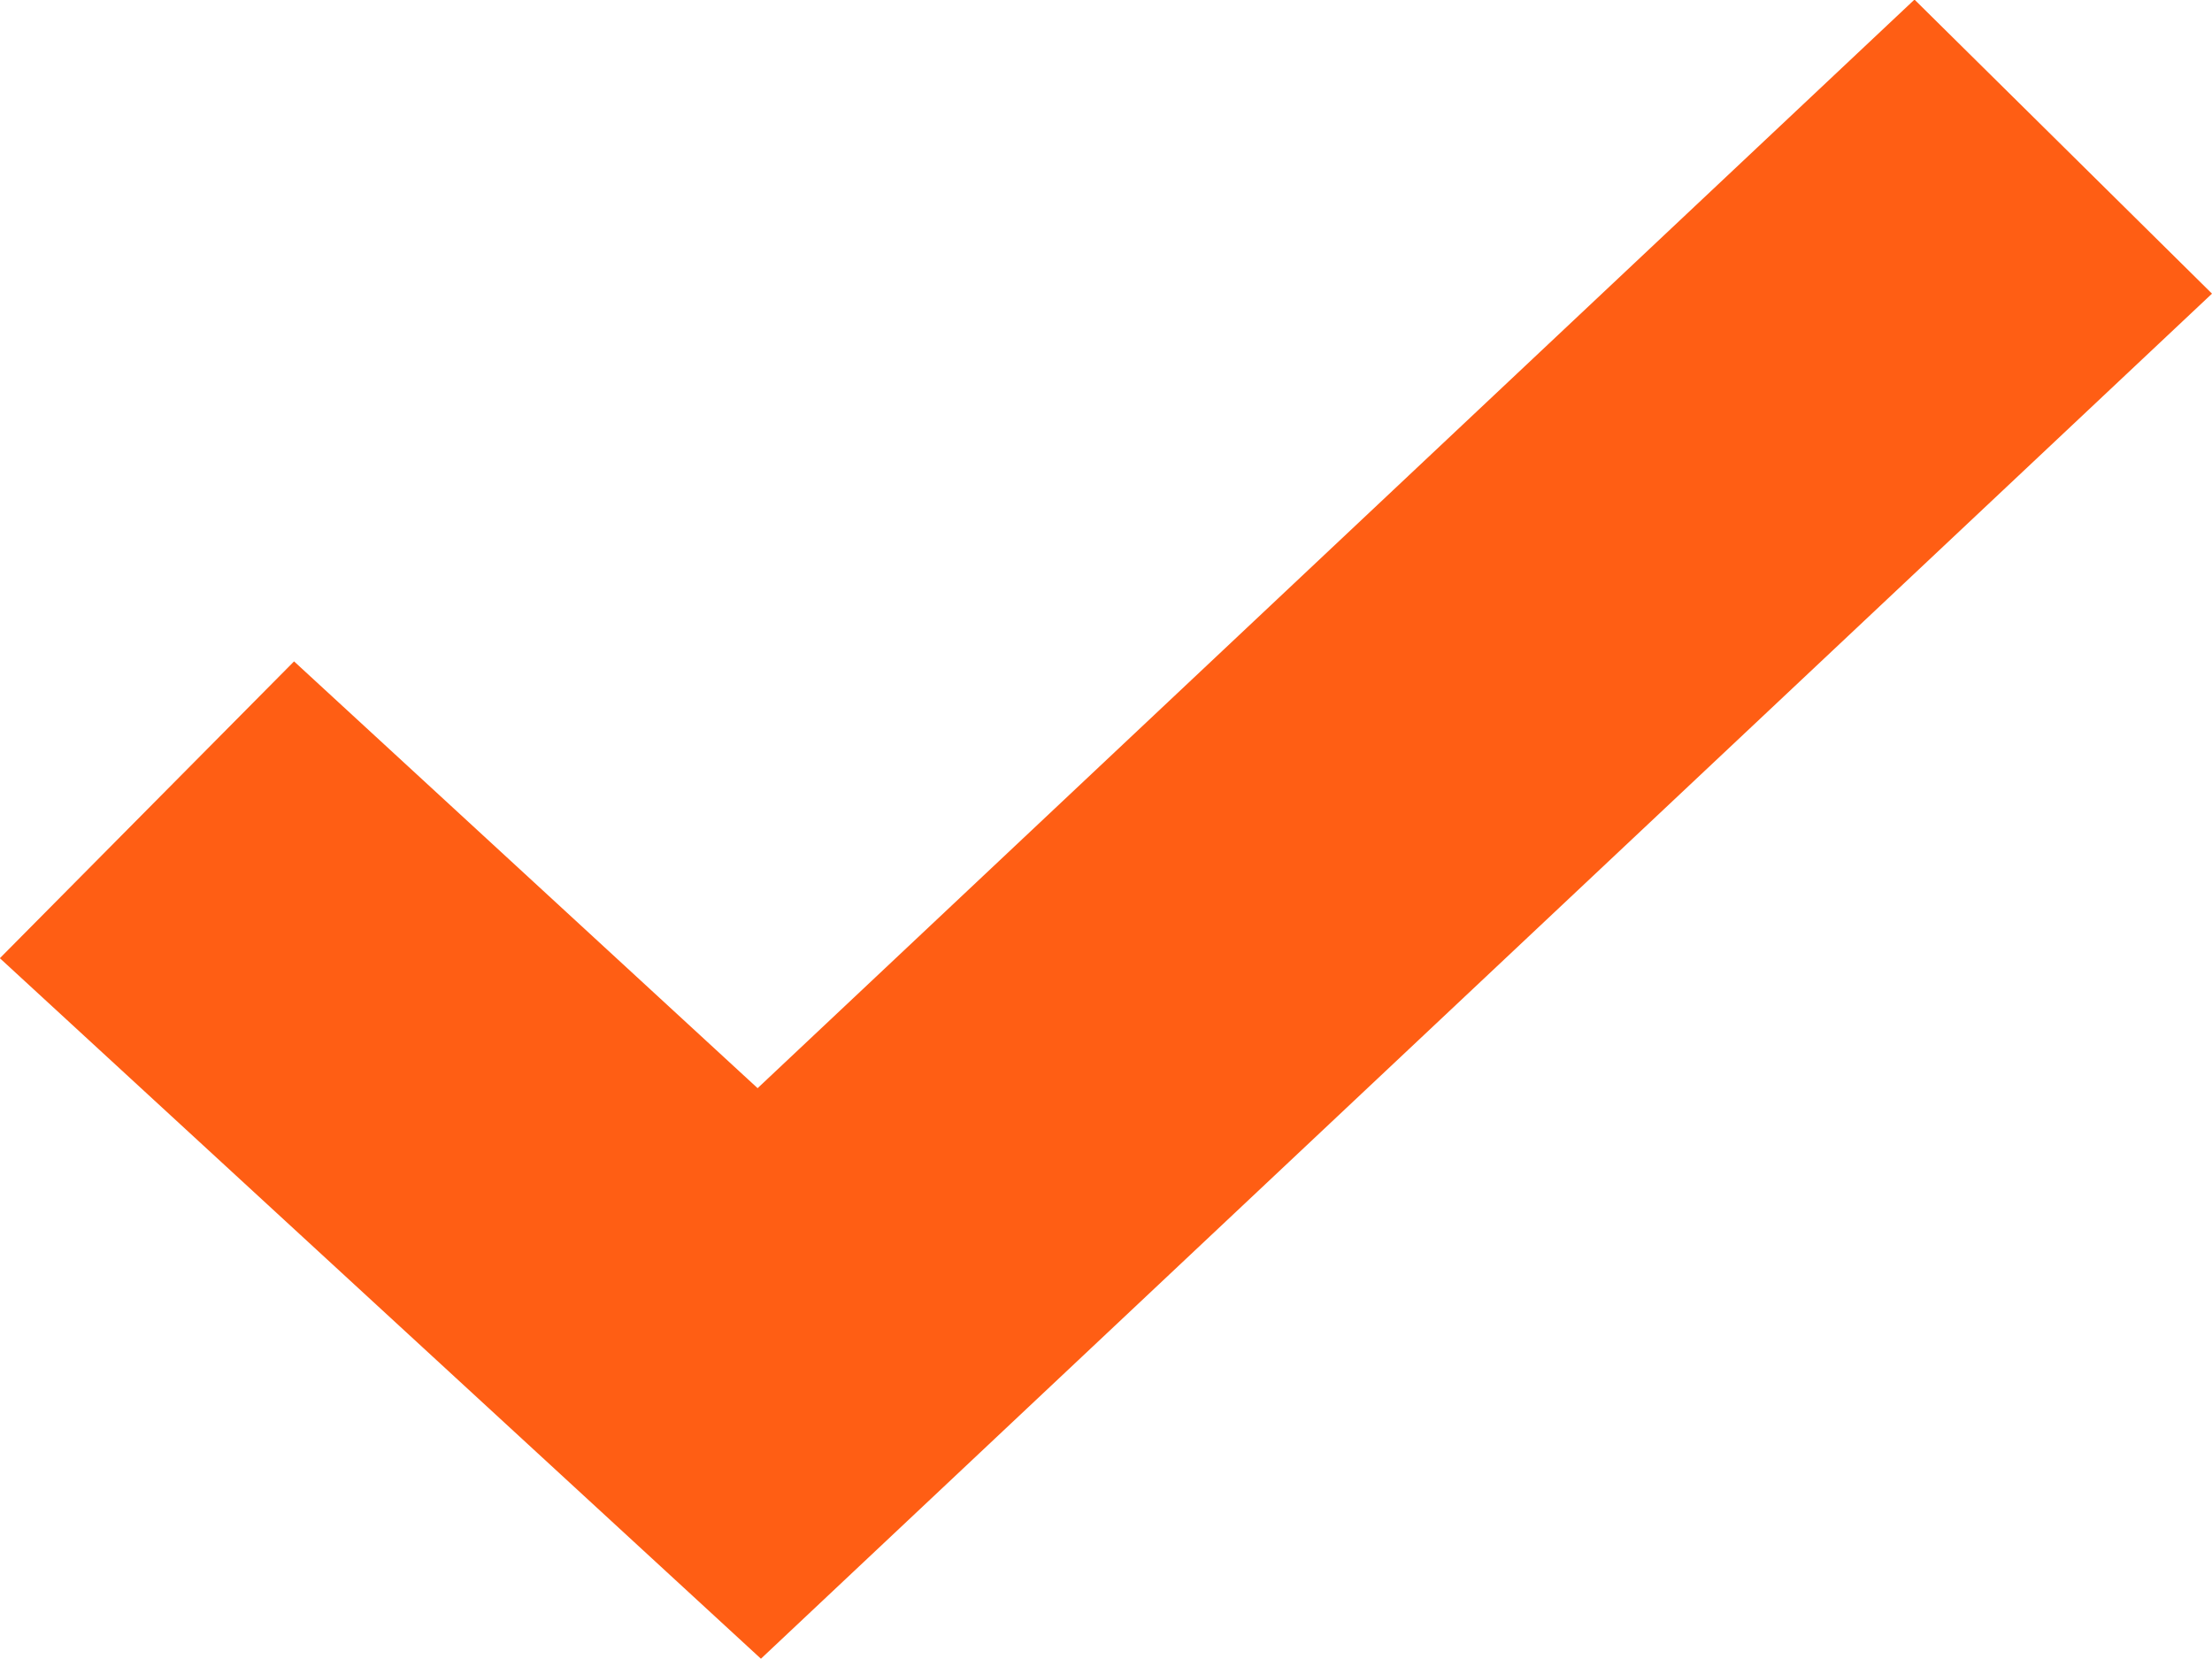 <svg 
 xmlns="http://www.w3.org/2000/svg"
 xmlns:xlink="http://www.w3.org/1999/xlink"
 width="16px" height="12px">
<path fill-rule="evenodd"  fill="rgb(255, 94, 20)"
 d="M13.848,-0.003 L16.000,2.124 L5.504,11.998 L-0.001,6.931 L2.127,4.784 L5.480,7.871 L13.848,-0.003 Z"/>
</svg>
